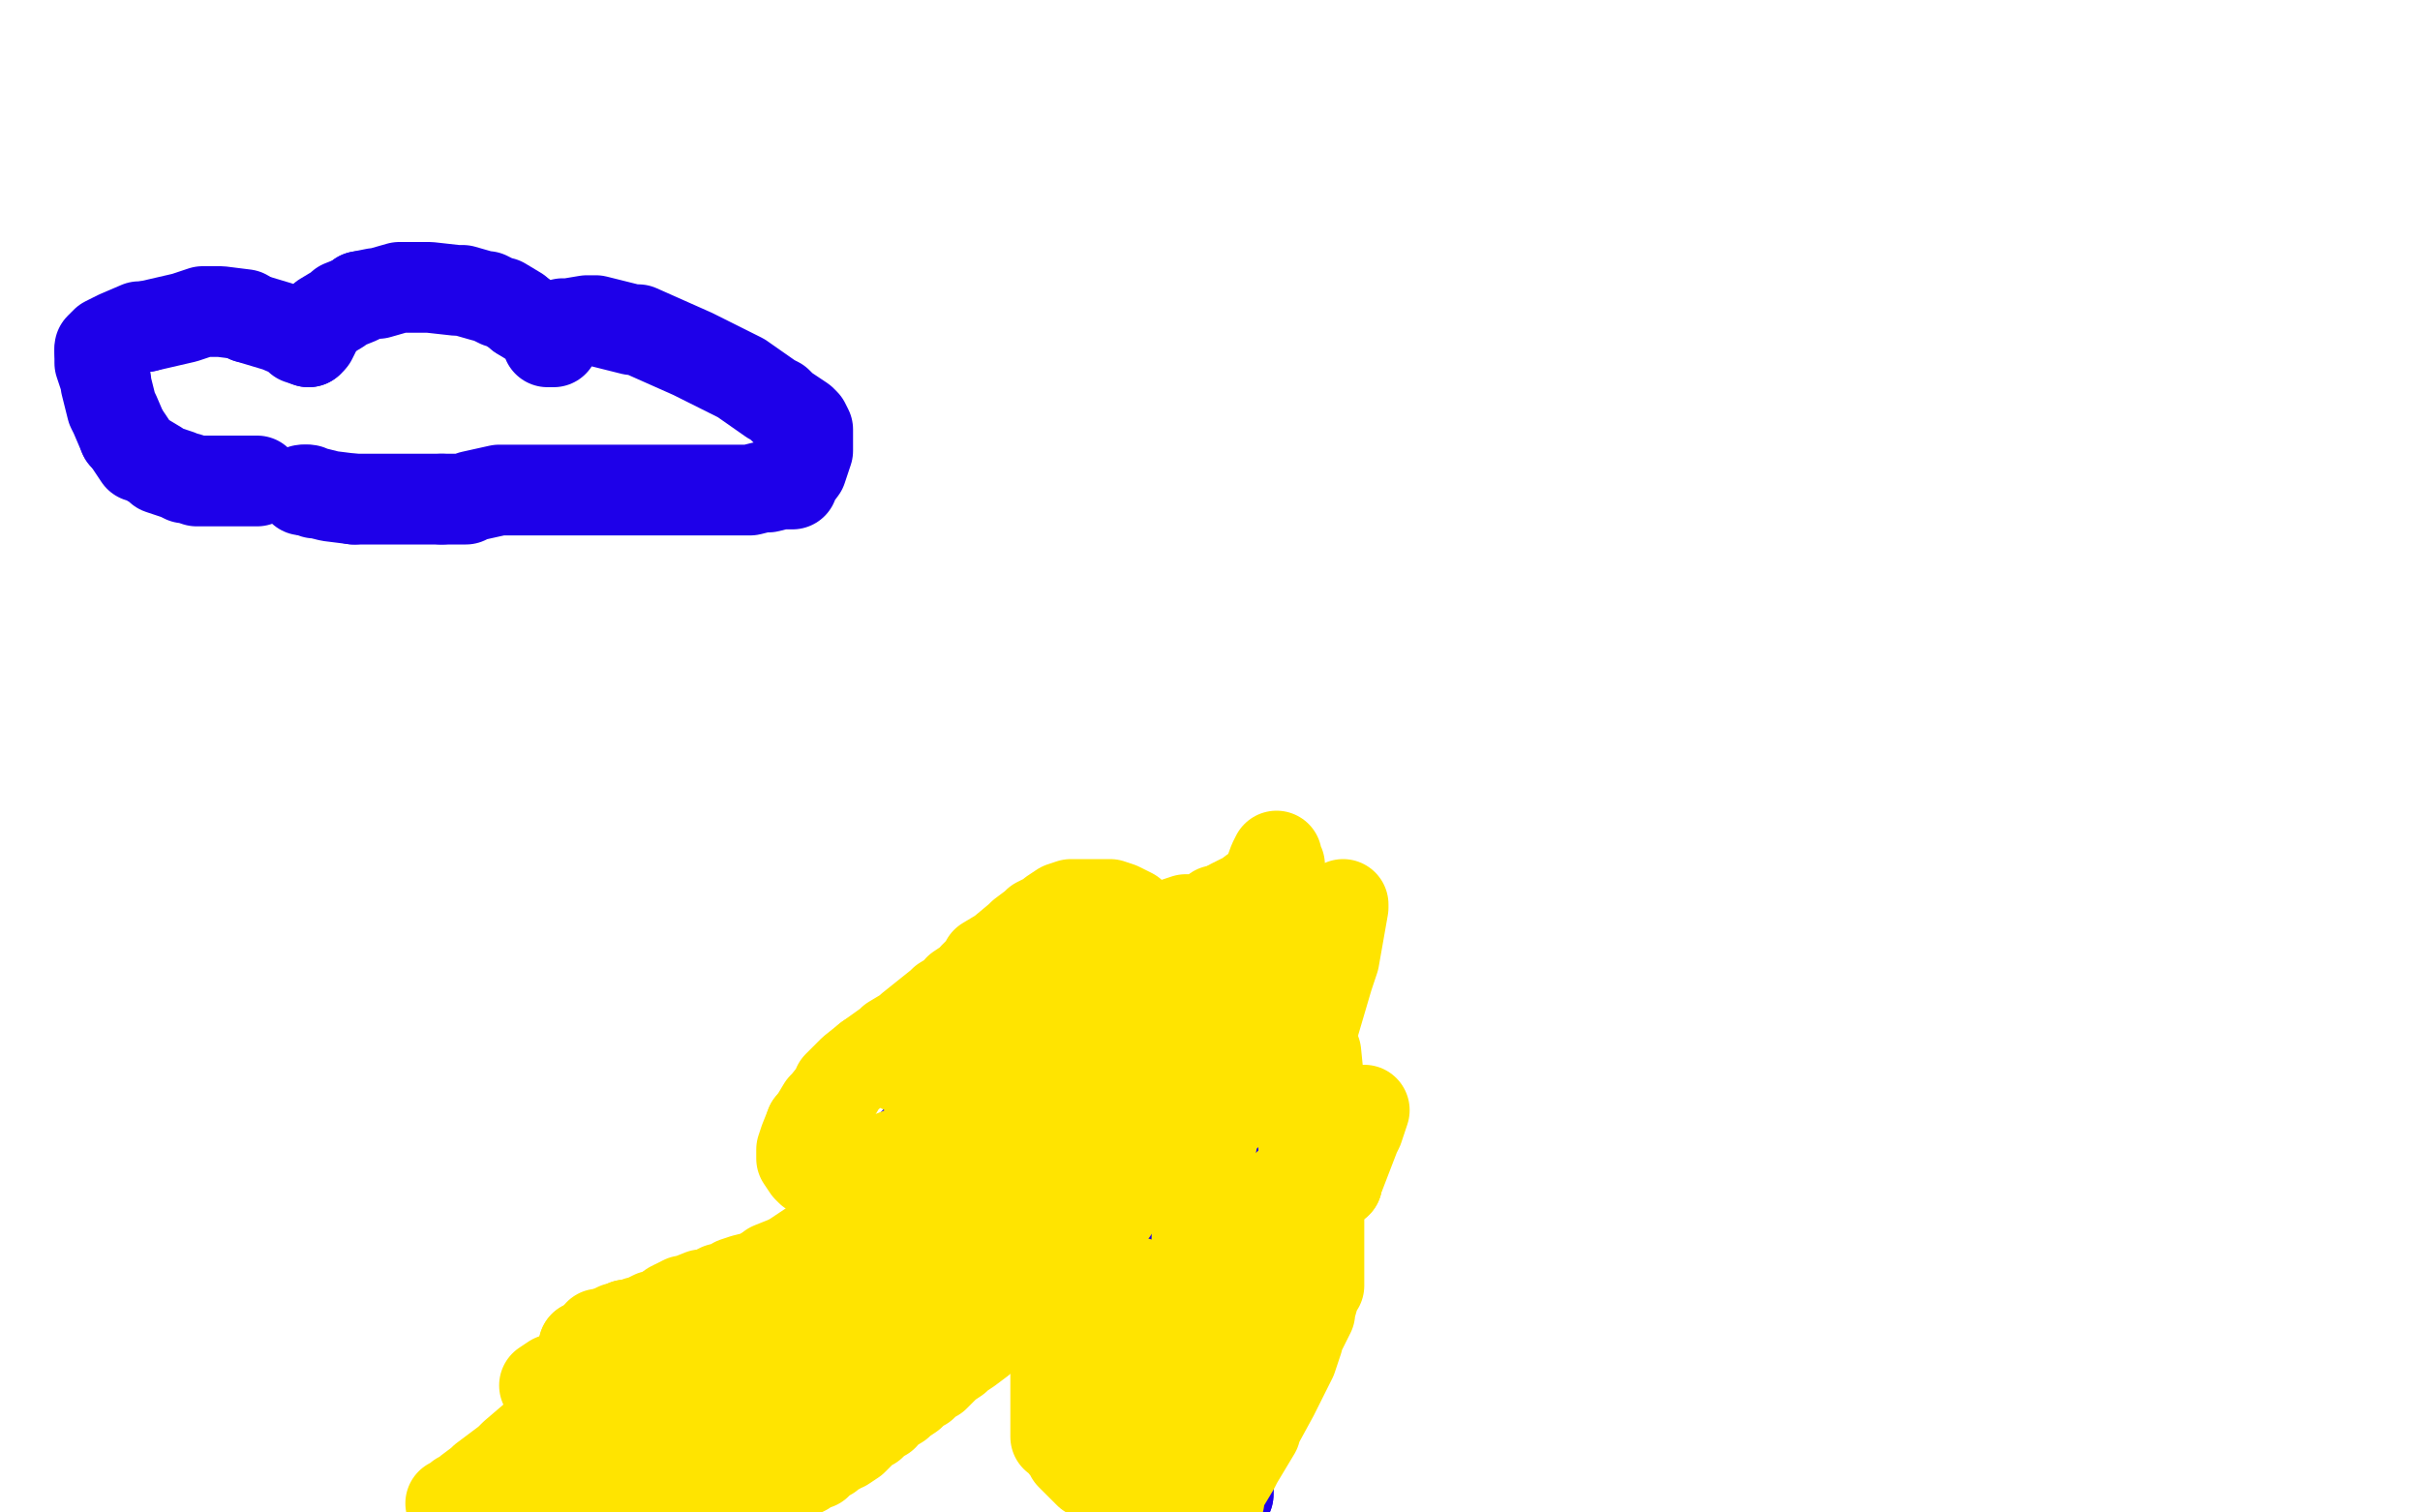 <?xml version="1.0" standalone="no"?>
<!DOCTYPE svg PUBLIC "-//W3C//DTD SVG 1.1//EN"
"http://www.w3.org/Graphics/SVG/1.1/DTD/svg11.dtd">

<svg width="800" height="500" version="1.1" xmlns="http://www.w3.org/2000/svg" xmlns:xlink="http://www.w3.org/1999/xlink" style="stroke-antialiasing: false"><desc>This SVG has been created on https://colorillo.com/</desc><rect x='0' y='0' width='800' height='500' style='fill: rgb(255,255,255); stroke-width:0' /><polyline points="85,159 83,159 83,159 82,159 82,159 81,159 81,159 75,159 75,159 66,159 66,159 65,159 65,159 62,158 62,158 61,158 61,158 59,157 53,155 52,154 47,151 46,151 42,145 41,144" style="fill: none; stroke: #1e00e9; stroke-width: 30; stroke-linejoin: round; stroke-linecap: round; stroke-antialiasing: false; stroke-antialias: 0; opacity: 1.0"/>
<polyline points="82,105 92,108 99,111 99,112 102,113" style="fill: none; stroke: #1e00e9; stroke-width: 30; stroke-linejoin: round; stroke-linecap: round; stroke-antialiasing: false; stroke-antialias: 0; opacity: 1.0"/>
<polyline points="33,116 33,115 34,114 35,113 39,111 46,108 48,108" style="fill: none; stroke: #1e00e9; stroke-width: 30; stroke-linejoin: round; stroke-linecap: round; stroke-antialiasing: false; stroke-antialias: 0; opacity: 1.0"/>
<polyline points="41,144 38,137 37,135 35,127 35,126 33,120 33,119 33,117 33,116" style="fill: none; stroke: #1e00e9; stroke-width: 30; stroke-linejoin: round; stroke-linecap: round; stroke-antialiasing: false; stroke-antialias: 0; opacity: 1.0"/>
<polyline points="48,108 61,105 67,103 68,103 72,103 73,103 81,104 82,105" style="fill: none; stroke: #1e00e9; stroke-width: 30; stroke-linejoin: round; stroke-linecap: round; stroke-antialiasing: false; stroke-antialias: 0; opacity: 1.0"/>
<polyline points="102,113 102,112 103,112 104,110 104,109 105,108 106,106" style="fill: none; stroke: #1e00e9; stroke-width: 30; stroke-linejoin: round; stroke-linecap: round; stroke-antialiasing: false; stroke-antialias: 0; opacity: 1.0"/>
<polyline points="119,98 124,97 125,97 132,95 133,95 142,95 151,96 152,96 153,96 160,98 161,98 165,100 166,100 171,103 172,104" style="fill: none; stroke: #1e00e9; stroke-width: 30; stroke-linejoin: round; stroke-linecap: round; stroke-antialiasing: false; stroke-antialias: 0; opacity: 1.0"/>
<polyline points="106,106 107,105 112,102 113,101 118,99 119,98" style="fill: none; stroke: #1e00e9; stroke-width: 30; stroke-linejoin: round; stroke-linecap: round; stroke-antialiasing: false; stroke-antialias: 0; opacity: 1.0"/>
<polyline points="172,104 180,109 181,109 183,111 183,112 183,113 182,113 181,113 181,112 182,109 185,108 186,107 188,107 194,106 195,106 197,106 209,109 211,109 229,117 241,123 243,124 245,125 255,132 257,133 259,135 265,139 266,140 267,142 267,143 267,146 267,149 265,155 262,159 262,160 259,160 258,160 254,161 252,161 248,162 245,162 239,162 233,162 232,162 228,162 227,162 225,162 224,162 222,162 221,162 220,162 219,162 218,162 217,162 216,162 215,162 214,162 211,162 207,162 202,162 199,162 195,162 190,162 186,162 182,162 181,162 177,162 176,162 173,162 172,162 167,162 165,162 156,164 154,165 147,165 146,165" style="fill: none; stroke: #1e00e9; stroke-width: 30; stroke-linejoin: round; stroke-linecap: round; stroke-antialiasing: false; stroke-antialias: 0; opacity: 1.0"/>
<polyline points="117,165 109,164 105,163 104,163 102,162 101,162" style="fill: none; stroke: #1e00e9; stroke-width: 30; stroke-linejoin: round; stroke-linecap: round; stroke-antialiasing: false; stroke-antialias: 0; opacity: 1.0"/>
<polyline points="146,165 145,165 139,165 137,165 129,165 127,165 118,165 117,165" style="fill: none; stroke: #1e00e9; stroke-width: 30; stroke-linejoin: round; stroke-linecap: round; stroke-antialiasing: false; stroke-antialias: 0; opacity: 1.0"/>
<polyline points="101,162 100,162" style="fill: none; stroke: #1e00e9; stroke-width: 30; stroke-linejoin: round; stroke-linecap: round; stroke-antialiasing: false; stroke-antialias: 0; opacity: 1.0"/>
<polyline points="244,494 244,493 244,493 244,492 244,492 249,488 249,488 250,487 250,487 256,481 257,480 261,477 262,476 266,473 267,472 274,468" style="fill: none; stroke: #1e00e9; stroke-width: 30; stroke-linejoin: round; stroke-linecap: round; stroke-antialiasing: false; stroke-antialias: 0; opacity: 1.0"/>
<polyline points="322,423 329,416 330,415 332,413 340,403 341,401 349,390 351,388 359,378 360,377" style="fill: none; stroke: #1e00e9; stroke-width: 30; stroke-linejoin: round; stroke-linecap: round; stroke-antialiasing: false; stroke-antialias: 0; opacity: 1.0"/>
<polyline points="274,468 275,467 276,467 280,464 281,463 285,460 286,460 292,455 293,454 300,448 305,443 306,441 313,434 315,432 320,425 322,423" style="fill: none; stroke: #1e00e9; stroke-width: 30; stroke-linejoin: round; stroke-linecap: round; stroke-antialiasing: false; stroke-antialias: 0; opacity: 1.0"/>
<circle cx="406.5" cy="318.5" r="15" style="fill: #1e00e9; stroke-antialiasing: false; stroke-antialias: 0; opacity: 1.0"/>
<polyline points="380,350 384,344 386,341 387,340 389,337 392,334 395,331 398,328 399,326 400,326 403,323 404,322" style="fill: none; stroke: #1e00e9; stroke-width: 30; stroke-linejoin: round; stroke-linecap: round; stroke-antialiasing: false; stroke-antialias: 0; opacity: 1.0"/>
<polyline points="404,322 406,320 406,319 406,318" style="fill: none; stroke: #1e00e9; stroke-width: 30; stroke-linejoin: round; stroke-linecap: round; stroke-antialiasing: false; stroke-antialias: 0; opacity: 1.0"/>
<polyline points="360,377 365,371 366,369 371,363 372,362 376,356 377,355 379,351 380,350" style="fill: none; stroke: #1e00e9; stroke-width: 30; stroke-linejoin: round; stroke-linecap: round; stroke-antialiasing: false; stroke-antialias: 0; opacity: 1.0"/>
<polyline points="204,456 207,454 207,454 210,452 210,452 210,451 210,451 213,449 213,449 220,445 220,445 222,444 229,440 230,439 236,436 237,435 241,432" style="fill: none; stroke: #1e00e9; stroke-width: 30; stroke-linejoin: round; stroke-linecap: round; stroke-antialiasing: false; stroke-antialias: 0; opacity: 1.0"/>
<polyline points="266,415 273,410 274,409 280,403 281,402 287,395 288,393 293,388 294,387 298,382 299,381 304,376 305,375 310,370 311,369 315,364 316,363" style="fill: none; stroke: #1e00e9; stroke-width: 30; stroke-linejoin: round; stroke-linecap: round; stroke-antialiasing: false; stroke-antialias: 0; opacity: 1.0"/>
<polyline points="241,432 242,431 249,428 250,427 258,422 259,421 265,416 266,415" style="fill: none; stroke: #1e00e9; stroke-width: 30; stroke-linejoin: round; stroke-linecap: round; stroke-antialiasing: false; stroke-antialias: 0; opacity: 1.0"/>
<polyline points="316,363 320,359 321,358 324,355 324,354 327,350 330,346 331,345 334,341 334,340 336,338 337,337 339,334 342,330 343,329 345,326 346,325 347,323 348,322 350,319 351,319 353,315 355,313 356,312 356,311 356,310 357,309 358,309 358,308 359,308" style="fill: none; stroke: #1e00e9; stroke-width: 30; stroke-linejoin: round; stroke-linecap: round; stroke-antialiasing: false; stroke-antialias: 0; opacity: 1.0"/>
<polyline points="191,453 191,454 191,454 195,456 195,456 197,459 197,459 198,459 198,459 200,463 200,463 203,467 207,471 211,474 212,475 216,478 216,479 218,480 218,481 219,482 220,482 221,483 222,483 224,485 225,485 226,485 227,486 229,486 230,486" style="fill: none; stroke: #1e00e9; stroke-width: 30; stroke-linejoin: round; stroke-linecap: round; stroke-antialiasing: false; stroke-antialias: 0; opacity: 1.0"/>
<polyline points="357,305 358,305 358,305 360,305 360,305 363,305 363,305 366,306 366,306 372,308 372,308 373,308 374,309 376,310 378,311 386,315 387,315 389,315 391,316 393,316 397,317" style="fill: none; stroke: #1e00e9; stroke-width: 30; stroke-linejoin: round; stroke-linecap: round; stroke-antialiasing: false; stroke-antialias: 0; opacity: 1.0"/>
<polyline points="403,318 403,319 403,319 403,320 403,320 403,324 403,324 403,325 403,325 403,330 403,330 403,335 403,339 403,340 403,344 403,345 403,349" style="fill: none; stroke: #1e00e9; stroke-width: 30; stroke-linejoin: round; stroke-linecap: round; stroke-antialiasing: false; stroke-antialias: 0; opacity: 1.0"/>
<polyline points="403,365 403,369 403,374 403,375 403,378 403,379 403,382 403,386 403,390 403,394 403,396 403,400 403,404 404,409 405,414 406,415" style="fill: none; stroke: #1e00e9; stroke-width: 30; stroke-linejoin: round; stroke-linecap: round; stroke-antialiasing: false; stroke-antialias: 0; opacity: 1.0"/>
<polyline points="403,349 403,350 403,355 403,360 403,365" style="fill: none; stroke: #1e00e9; stroke-width: 30; stroke-linejoin: round; stroke-linecap: round; stroke-antialiasing: false; stroke-antialias: 0; opacity: 1.0"/>
<polyline points="406,415 406,418 406,422 406,423 406,426 406,427 406,430 406,431" style="fill: none; stroke: #1e00e9; stroke-width: 30; stroke-linejoin: round; stroke-linecap: round; stroke-antialiasing: false; stroke-antialias: 0; opacity: 1.0"/>
<polyline points="406,452 406,455 406,456 406,459 406,462 406,464" style="fill: none; stroke: #1e00e9; stroke-width: 30; stroke-linejoin: round; stroke-linecap: round; stroke-antialiasing: false; stroke-antialias: 0; opacity: 1.0"/>
<polyline points="406,474 406,475 406,476 406,477 406,478 406,479" style="fill: none; stroke: #1e00e9; stroke-width: 30; stroke-linejoin: round; stroke-linecap: round; stroke-antialiasing: false; stroke-antialias: 0; opacity: 1.0"/>
<polyline points="406,431 406,433 406,434 406,438 406,439 406,444 406,445 406,451 406,452" style="fill: none; stroke: #1e00e9; stroke-width: 30; stroke-linejoin: round; stroke-linecap: round; stroke-antialiasing: false; stroke-antialias: 0; opacity: 1.0"/>
<polyline points="406,464 406,467 406,469 406,472 406,473 406,474" style="fill: none; stroke: #1e00e9; stroke-width: 30; stroke-linejoin: round; stroke-linecap: round; stroke-antialiasing: false; stroke-antialias: 0; opacity: 1.0"/>
<polyline points="406,479 406,480 406,481 406,482 406,483 406,486 406,487" style="fill: none; stroke: #1e00e9; stroke-width: 30; stroke-linejoin: round; stroke-linecap: round; stroke-antialiasing: false; stroke-antialias: 0; opacity: 1.0"/>
<polyline points="406,491 406,492 406,493 406,494" style="fill: none; stroke: #1e00e9; stroke-width: 30; stroke-linejoin: round; stroke-linecap: round; stroke-antialiasing: false; stroke-antialias: 0; opacity: 1.0"/>
<polyline points="406,487 406,488 406,489 406,490 406,491" style="fill: none; stroke: #1e00e9; stroke-width: 30; stroke-linejoin: round; stroke-linecap: round; stroke-antialiasing: false; stroke-antialias: 0; opacity: 1.0"/>
<polyline points="406,494 406,493 406,492 406,491 406,487 406,486" style="fill: none; stroke: #1e00e9; stroke-width: 30; stroke-linejoin: round; stroke-linecap: round; stroke-antialiasing: false; stroke-antialias: 0; opacity: 1.0"/>
<polyline points="366,393 366,394 366,394 366,395 366,395 366,397 366,397 366,400 366,400 366,401 366,402 366,404 366,406 366,407 366,409 366,411 366,412 366,413 366,416 366,419 366,420 366,423 366,427 367,431 367,433 367,434 367,435 367,437 367,439" style="fill: none; stroke: #1e00e9; stroke-width: 30; stroke-linejoin: round; stroke-linecap: round; stroke-antialiasing: false; stroke-antialias: 0; opacity: 1.0"/>
<polyline points="367,451 367,452 367,454 367,455 367,456" style="fill: none; stroke: #1e00e9; stroke-width: 30; stroke-linejoin: round; stroke-linecap: round; stroke-antialiasing: false; stroke-antialias: 0; opacity: 1.0"/>
<polyline points="367,444 367,445 367,446 367,448 367,450 367,451" style="fill: none; stroke: #1e00e9; stroke-width: 30; stroke-linejoin: round; stroke-linecap: round; stroke-antialiasing: false; stroke-antialias: 0; opacity: 1.0"/>
<polyline points="367,439 367,440 367,441 367,443 367,444" style="fill: none; stroke: #1e00e9; stroke-width: 30; stroke-linejoin: round; stroke-linecap: round; stroke-antialiasing: false; stroke-antialias: 0; opacity: 1.0"/>
<polyline points="367,456 367,457 367,458 367,461 367,462 367,463 367,465 367,468 367,469 367,470 367,474 367,479 367,483 367,484 367,485 367,486 367,489 367,488 367,487" style="fill: none; stroke: #1e00e9; stroke-width: 30; stroke-linejoin: round; stroke-linecap: round; stroke-antialiasing: false; stroke-antialias: 0; opacity: 1.0"/>
<polyline points="379,416 380,416 380,416 381,417 381,417 383,419 383,419 383,420 383,420 383,421 383,421 383,422" style="fill: none; stroke: #1e00e9; stroke-width: 30; stroke-linejoin: round; stroke-linecap: round; stroke-antialiasing: false; stroke-antialias: 0; opacity: 1.0"/>
<circle cx="368.5" cy="461.5" r="15" style="fill: #1e00e9; stroke-antialiasing: false; stroke-antialias: 0; opacity: 1.0"/>
<polyline points="367,459 367,460 367,460 368,460 368,460 370,460 370,460 371,460 371,460 378,462 378,462 384,464 384,464 385,464 385,464 389,465 389,465 390,465 390,465 391,465 392,465" style="fill: none; stroke: #1e00e9; stroke-width: 30; stroke-linejoin: round; stroke-linecap: round; stroke-antialiasing: false; stroke-antialias: 0; opacity: 1.0"/>
<polyline points="377,427 377,426 377,426 377,424 377,424 377,419 377,419 377,418 377,418 377,415 377,415 377,414 377,413" style="fill: none; stroke: #1e00e9; stroke-width: 30; stroke-linejoin: round; stroke-linecap: round; stroke-antialiasing: false; stroke-antialias: 0; opacity: 1.0"/>
<polyline points="376,388 376,387 376,387 377,387 378,387 379,387 380,387 381,387 382,387 383,387 384,387 389,387" style="fill: none; stroke: #1e00e9; stroke-width: 30; stroke-linejoin: round; stroke-linecap: round; stroke-antialiasing: false; stroke-antialias: 0; opacity: 1.0"/>
<polyline points="383,399 383,400 383,401 383,403 383,404 384,407 385,415" style="fill: none; stroke: #1e00e9; stroke-width: 30; stroke-linejoin: round; stroke-linecap: round; stroke-antialiasing: false; stroke-antialias: 0; opacity: 1.0"/>
<polyline points="383,373 383,379 383,379 383,390 383,390 383,393 383,393 383,398 383,398 383,399 383,399" style="fill: none; stroke: #1e00e9; stroke-width: 30; stroke-linejoin: round; stroke-linecap: round; stroke-antialiasing: false; stroke-antialias: 0; opacity: 1.0"/>
<polyline points="385,415 386,416 387,423 388,424 389,430 389,431 391,437 391,438 392,442 392,450 392,455 392,456 392,459 392,461 392,464 392,469 392,470 392,472 392,473 392,474 392,479 392,486 392,487 392,489" style="fill: none; stroke: #1e00e9; stroke-width: 30; stroke-linejoin: round; stroke-linecap: round; stroke-antialiasing: false; stroke-antialias: 0; opacity: 1.0"/>
<polyline points="242,463 243,463 245,461 248,459 249,459 251,458" style="fill: none; stroke: #ffe400; stroke-width: 30; stroke-linejoin: round; stroke-linecap: round; stroke-antialiasing: false; stroke-antialias: 0; opacity: 1.0"/>
<polyline points="233,463 234,463 234,463 235,463 235,463 236,463 236,463 237,463 237,463 239,463 239,463 240,463 240,463 241,463 241,463 242,463 242,463" style="fill: none; stroke: #ffe400; stroke-width: 30; stroke-linejoin: round; stroke-linecap: round; stroke-antialiasing: false; stroke-antialias: 0; opacity: 1.0"/>
<polyline points="251,458 252,458 253,457 255,454 256,453 256,452" style="fill: none; stroke: #ffe400; stroke-width: 30; stroke-linejoin: round; stroke-linecap: round; stroke-antialiasing: false; stroke-antialias: 0; opacity: 1.0"/>
<polyline points="262,444 263,444 264,441 267,439 272,438" style="fill: none; stroke: #ffe400; stroke-width: 30; stroke-linejoin: round; stroke-linecap: round; stroke-antialiasing: false; stroke-antialias: 0; opacity: 1.0"/>
<polyline points="256,452 257,451 257,450 259,448 259,447 260,445 262,444" style="fill: none; stroke: #ffe400; stroke-width: 30; stroke-linejoin: round; stroke-linecap: round; stroke-antialiasing: false; stroke-antialias: 0; opacity: 1.0"/>
<polyline points="272,438 275,437 277,435 278,435 279,433 279,432 281,430 282,430" style="fill: none; stroke: #ffe400; stroke-width: 30; stroke-linejoin: round; stroke-linecap: round; stroke-antialiasing: false; stroke-antialias: 0; opacity: 1.0"/>
<polyline points="292,424 294,423 296,422 297,420 299,418" style="fill: none; stroke: #ffe400; stroke-width: 30; stroke-linejoin: round; stroke-linecap: round; stroke-antialiasing: false; stroke-antialias: 0; opacity: 1.0"/>
<polyline points="282,430 285,428 286,427 287,427 289,426 291,425 292,424" style="fill: none; stroke: #ffe400; stroke-width: 30; stroke-linejoin: round; stroke-linecap: round; stroke-antialiasing: false; stroke-antialias: 0; opacity: 1.0"/>
<polyline points="299,418 301,417 303,416 304,415 305,414 306,413 308,411 310,410 311,408 312,407 313,407 316,405 316,404 318,402 319,401" style="fill: none; stroke: #ffe400; stroke-width: 30; stroke-linejoin: round; stroke-linecap: round; stroke-antialiasing: false; stroke-antialias: 0; opacity: 1.0"/>
<polyline points="328,389 329,388 330,388 331,387 332,387 334,385 336,384 336,383" style="fill: none; stroke: #ffe400; stroke-width: 30; stroke-linejoin: round; stroke-linecap: round; stroke-antialiasing: false; stroke-antialias: 0; opacity: 1.0"/>
<polyline points="319,401 319,400 320,399 321,398 321,397 321,396 322,396 324,394 324,393 327,390 328,389" style="fill: none; stroke: #ffe400; stroke-width: 30; stroke-linejoin: round; stroke-linecap: round; stroke-antialiasing: false; stroke-antialias: 0; opacity: 1.0"/>
<polyline points="336,383 339,379 342,376 342,375 344,374 344,373 346,371 349,368 350,367 351,365 353,363 354,361 355,361 355,360 357,357 358,357 359,355 360,353 361,352 362,351 363,351 364,350 364,349 364,348 364,346 364,345 364,344 364,343 364,342 364,341 364,340 365,340 365,339 366,339 366,338 367,338 367,337" style="fill: none; stroke: #ffe400; stroke-width: 30; stroke-linejoin: round; stroke-linecap: round; stroke-antialiasing: false; stroke-antialias: 0; opacity: 1.0"/>
<polyline points="183,470 182,470 182,470 180,472 180,472 179,473 179,473 178,474 178,474 177,475 177,475 170,481 168,483 160,489 159,490 155,493 153,495 152,495 151,496 149,497" style="fill: none; stroke: #ffe400; stroke-width: 30; stroke-linejoin: round; stroke-linecap: round; stroke-antialiasing: false; stroke-antialias: 0; opacity: 1.0"/>
<polyline points="216,496 213,496 210,497 209,497 208,497" style="fill: none; stroke: #ffe400; stroke-width: 30; stroke-linejoin: round; stroke-linecap: round; stroke-antialiasing: false; stroke-antialias: 0; opacity: 1.0"/>
<polyline points="226,492 225,492 225,492 221,494 221,494 220,494 220,494 217,496 217,496 216,496 216,496" style="fill: none; stroke: #ffe400; stroke-width: 30; stroke-linejoin: round; stroke-linecap: round; stroke-antialiasing: false; stroke-antialias: 0; opacity: 1.0"/>
<polyline points="208,497 206,497 205,497 204,497 203,497 202,497 201,497 200,497 199,497 198,497 197,497 196,497" style="fill: none; stroke: #ffe400; stroke-width: 30; stroke-linejoin: round; stroke-linecap: round; stroke-antialiasing: false; stroke-antialias: 0; opacity: 1.0"/>
<polyline points="182,497 180,497 180,497 176,498 176,498 174,498 174,498 170,498 170,498 169,498 169,498 166,498 164,498 162,497 161,496 161,495 162,495 163,495 165,494 169,493 172,492 175,491 176,491 183,490 184,490 188,489 189,488 191,486 192,486 196,484 197,484 197,483 198,481 199,481 202,479 203,478" style="fill: none; stroke: #ffe400; stroke-width: 30; stroke-linejoin: round; stroke-linecap: round; stroke-antialiasing: false; stroke-antialias: 0; opacity: 1.0"/>
<polyline points="180,458 183,456 183,456 185,456 185,456 186,456 186,456 190,456 190,456 193,456 193,456 195,456 198,456 199,456 201,456 202,456 205,456 208,456 209,456 213,456 218,455 220,454 224,452 225,452 226,450 227,450 228,448 229,447 229,446 232,444 235,443 238,442" style="fill: none; stroke: #ffe400; stroke-width: 30; stroke-linejoin: round; stroke-linecap: round; stroke-antialiasing: false; stroke-antialias: 0; opacity: 1.0"/>
<polyline points="250,435 251,433 251,432 253,432 253,431 255,430 256,430 258,429 259,429" style="fill: none; stroke: #ffe400; stroke-width: 30; stroke-linejoin: round; stroke-linecap: round; stroke-antialiasing: false; stroke-antialias: 0; opacity: 1.0"/>
<polyline points="238,442 241,440 244,439 245,438 248,437 249,435 250,435" style="fill: none; stroke: #ffe400; stroke-width: 30; stroke-linejoin: round; stroke-linecap: round; stroke-antialiasing: false; stroke-antialias: 0; opacity: 1.0"/>
<polyline points="259,429 263,427 264,426 267,425 268,424 271,423 275,421 276,421 279,419 281,418 286,416 287,415 292,413 293,412 298,409 299,409" style="fill: none; stroke: #ffe400; stroke-width: 30; stroke-linejoin: round; stroke-linecap: round; stroke-antialiasing: false; stroke-antialias: 0; opacity: 1.0"/>
<polyline points="326,391 327,390 328,390 331,388 331,387 333,386 334,385 335,384" style="fill: none; stroke: #ffe400; stroke-width: 30; stroke-linejoin: round; stroke-linecap: round; stroke-antialiasing: false; stroke-antialias: 0; opacity: 1.0"/>
<polyline points="299,409 303,407 306,405 309,403 310,403" style="fill: none; stroke: #ffe400; stroke-width: 30; stroke-linejoin: round; stroke-linecap: round; stroke-antialiasing: false; stroke-antialias: 0; opacity: 1.0"/>
<polyline points="335,384 337,383 337,382 339,380 340,379 341,377 342,377 344,375" style="fill: none; stroke: #ffe400; stroke-width: 30; stroke-linejoin: round; stroke-linecap: round; stroke-antialiasing: false; stroke-antialias: 0; opacity: 1.0"/>
<polyline points="310,403 313,401 313,400 316,398 317,397 322,394 322,393 325,391 326,391" style="fill: none; stroke: #ffe400; stroke-width: 30; stroke-linejoin: round; stroke-linecap: round; stroke-antialiasing: false; stroke-antialias: 0; opacity: 1.0"/>
<polyline points="344,375 345,374 348,370 349,370 351,367 354,364" style="fill: none; stroke: #ffe400; stroke-width: 30; stroke-linejoin: round; stroke-linecap: round; stroke-antialiasing: false; stroke-antialias: 0; opacity: 1.0"/>
<polyline points="367,346 368,343 370,341 371,339 371,338" style="fill: none; stroke: #ffe400; stroke-width: 30; stroke-linejoin: round; stroke-linecap: round; stroke-antialiasing: false; stroke-antialias: 0; opacity: 1.0"/>
<polyline points="362,354 363,352 364,351 365,349 367,346" style="fill: none; stroke: #ffe400; stroke-width: 30; stroke-linejoin: round; stroke-linecap: round; stroke-antialiasing: false; stroke-antialias: 0; opacity: 1.0"/>
<polyline points="371,338 371,337 371,336" style="fill: none; stroke: #ffe400; stroke-width: 30; stroke-linejoin: round; stroke-linecap: round; stroke-antialiasing: false; stroke-antialias: 0; opacity: 1.0"/>
<polyline points="354,364 356,361 358,359 360,357 361,355 362,354" style="fill: none; stroke: #ffe400; stroke-width: 30; stroke-linejoin: round; stroke-linecap: round; stroke-antialiasing: false; stroke-antialias: 0; opacity: 1.0"/>
<polyline points="371,336 370,336 370,337 369,340 365,344 365,345 363,348 361,350 360,350 355,353 348,357 346,358 337,363" style="fill: none; stroke: #ffe400; stroke-width: 30; stroke-linejoin: round; stroke-linecap: round; stroke-antialiasing: false; stroke-antialias: 0; opacity: 1.0"/>
<polyline points="289,397 281,403 279,404 270,411 268,412 262,416 260,417 255,419 254,420" style="fill: none; stroke: #ffe400; stroke-width: 30; stroke-linejoin: round; stroke-linecap: round; stroke-antialiasing: false; stroke-antialias: 0; opacity: 1.0"/>
<polyline points="337,363 336,364 325,371 323,373 317,377 317,378 312,382 311,382 307,386 306,386 303,389 302,390 301,390 296,392 296,393 290,396 289,397" style="fill: none; stroke: #ffe400; stroke-width: 30; stroke-linejoin: round; stroke-linecap: round; stroke-antialiasing: false; stroke-antialias: 0; opacity: 1.0"/>
<polyline points="254,420 250,422 246,423 243,424 242,425 238,426 237,427" style="fill: none; stroke: #ffe400; stroke-width: 30; stroke-linejoin: round; stroke-linecap: round; stroke-antialiasing: false; stroke-antialias: 0; opacity: 1.0"/>
<polyline points="221,433 217,435 216,435 212,437 211,437 210,438 209,438 208,438 207,438" style="fill: none; stroke: #ffe400; stroke-width: 30; stroke-linejoin: round; stroke-linecap: round; stroke-antialiasing: false; stroke-antialias: 0; opacity: 1.0"/>
<polyline points="237,427 234,428 232,428 227,430 226,430 222,432 221,433" style="fill: none; stroke: #ffe400; stroke-width: 30; stroke-linejoin: round; stroke-linecap: round; stroke-antialiasing: false; stroke-antialias: 0; opacity: 1.0"/>
<polyline points="201,441 200,441 199,441 198,441 198,442 196,443 195,445 194,445 193,445" style="fill: none; stroke: #ffe400; stroke-width: 30; stroke-linejoin: round; stroke-linecap: round; stroke-antialiasing: false; stroke-antialias: 0; opacity: 1.0"/>
<polyline points="207,438 206,439 204,439 202,440 201,441" style="fill: none; stroke: #ffe400; stroke-width: 30; stroke-linejoin: round; stroke-linecap: round; stroke-antialiasing: false; stroke-antialias: 0; opacity: 1.0"/>
<polyline points="193,445 193,446 193,450 193,453 195,457 197,460" style="fill: none; stroke: #ffe400; stroke-width: 30; stroke-linejoin: round; stroke-linecap: round; stroke-antialiasing: false; stroke-antialias: 0; opacity: 1.0"/>
<polyline points="216,465 216,466 216,466 217,467 217,467 221,469 221,469 222,470 222,470 226,472 226,472 227,473 229,475 230,475 236,477 237,477 238,477 241,477 242,477 244,477 246,477 250,477 251,477 251,478 251,479 251,480 251,481 250,485 250,486 249,488 248,488 246,489 246,490 245,492 244,492 243,495 241,498 240,498 240,497 241,497 244,495 245,495 249,493 249,492 252,491 256,489 258,489 263,487 264,487 266,486 267,485 270,484 271,483 273,481 274,481 276,479 277,479 278,478 279,478 282,476 284,474 284,473 288,471 291,468 292,468 292,467 297,464 298,463 301,461 302,460 304,458 305,458 308,455 309,455 312,452 313,451 316,449 317,448 320,446 324,443 325,442 330,438 331,438 335,435 336,434 339,432 339,431 343,427 345,426 350,420 352,419 353,417 359,411 359,410 364,404 365,404 368,400 368,399 369,398 371,394 372,394 375,390 376,389 378,386 380,383 380,382 383,377 383,376 386,371 388,368 389,368 389,367 391,364 391,363 393,360 393,359 393,358 392,358 392,359 390,362 390,363 387,367 386,367 381,374 380,376 373,385 372,387 365,395 364,397 355,404 353,406 344,412 342,413 338,416 337,416 330,420 328,421" style="fill: none; stroke: #ffe400; stroke-width: 30; stroke-linejoin: round; stroke-linecap: round; stroke-antialiasing: false; stroke-antialias: 0; opacity: 1.0"/>
<polyline points="251,454 247,456 245,457 243,458 240,461" style="fill: none; stroke: #ffe400; stroke-width: 30; stroke-linejoin: round; stroke-linecap: round; stroke-antialiasing: false; stroke-antialias: 0; opacity: 1.0"/>
<polyline points="283,447 275,449 263,452 261,453 254,454 252,454 251,454" style="fill: none; stroke: #ffe400; stroke-width: 30; stroke-linejoin: round; stroke-linecap: round; stroke-antialiasing: false; stroke-antialias: 0; opacity: 1.0"/>
<polyline points="328,421 317,429 308,435 305,436 292,443 284,446 283,447" style="fill: none; stroke: #ffe400; stroke-width: 30; stroke-linejoin: round; stroke-linecap: round; stroke-antialiasing: false; stroke-antialias: 0; opacity: 1.0"/>
<polyline points="240,461 239,462 238,468 239,468 240,467 241,467 251,464 254,463 264,459 265,458 274,454 276,454 287,449 290,448 301,442 308,437 309,437 316,430" style="fill: none; stroke: #ffe400; stroke-width: 30; stroke-linejoin: round; stroke-linecap: round; stroke-antialiasing: false; stroke-antialias: 0; opacity: 1.0"/>
<polyline points="354,378 359,371 360,370 366,362 370,356 371,354 372,351 372,350" style="fill: none; stroke: #ffe400; stroke-width: 30; stroke-linejoin: round; stroke-linecap: round; stroke-antialiasing: false; stroke-antialias: 0; opacity: 1.0"/>
<polyline points="335,409 339,403 340,402 344,394 345,393 348,388 349,386 353,380 354,378" style="fill: none; stroke: #ffe400; stroke-width: 30; stroke-linejoin: round; stroke-linecap: round; stroke-antialiasing: false; stroke-antialias: 0; opacity: 1.0"/>
<polyline points="316,430 317,429 323,423 324,422 329,417 330,416 334,411 335,409" style="fill: none; stroke: #ffe400; stroke-width: 30; stroke-linejoin: round; stroke-linecap: round; stroke-antialiasing: false; stroke-antialias: 0; opacity: 1.0"/>
<polyline points="372,350 374,348 376,344 376,343 379,337 379,336 381,331 381,330 383,327 383,326 385,322 385,321 385,319 385,318 385,316 385,314 385,313 384,312 384,311 381,309 380,308 377,306 377,305 376,305 374,302 370,300 367,299 365,299 364,299 363,299 360,299 356,299 354,299 351,300 348,302 347,303 343,305 342,306 338,309 337,310 331,315 326,318 326,319 323,322 322,323 321,325 320,325 317,327 317,328 312,331 311,332 306,336 301,340 300,341 295,344 294,345 287,350" style="fill: none; stroke: #ffe400; stroke-width: 30; stroke-linejoin: round; stroke-linecap: round; stroke-antialiasing: false; stroke-antialias: 0; opacity: 1.0"/>
<polyline points="268,372 266,377 265,380 265,381 265,383 267,386 268,387 273,389 276,389 278,388 288,385 289,385 293,383" style="fill: none; stroke: #ffe400; stroke-width: 30; stroke-linejoin: round; stroke-linecap: round; stroke-antialiasing: false; stroke-antialias: 0; opacity: 1.0"/>
<polyline points="287,350 282,354 277,359 277,360 273,365 272,366 269,371 268,372" style="fill: none; stroke: #ffe400; stroke-width: 30; stroke-linejoin: round; stroke-linecap: round; stroke-antialiasing: false; stroke-antialias: 0; opacity: 1.0"/>
<polyline points="293,383 298,381 299,381 307,379 308,378 312,376 313,376 319,373 320,373" style="fill: none; stroke: #ffe400; stroke-width: 30; stroke-linejoin: round; stroke-linecap: round; stroke-antialiasing: false; stroke-antialias: 0; opacity: 1.0"/>
<polyline points="360,353 368,349 376,343 377,343 380,340 382,338" style="fill: none; stroke: #ffe400; stroke-width: 30; stroke-linejoin: round; stroke-linecap: round; stroke-antialiasing: false; stroke-antialias: 0; opacity: 1.0"/>
<polyline points="320,373 328,369 339,364 341,363 350,358 352,357 359,354 360,353" style="fill: none; stroke: #ffe400; stroke-width: 30; stroke-linejoin: round; stroke-linecap: round; stroke-antialiasing: false; stroke-antialias: 0; opacity: 1.0"/>
<polyline points="385,335 384,335 383,335 382,335 373,336 352,340" style="fill: none; stroke: #ffe400; stroke-width: 30; stroke-linejoin: round; stroke-linecap: round; stroke-antialiasing: false; stroke-antialias: 0; opacity: 1.0"/>
<polyline points="382,338 384,336 385,335" style="fill: none; stroke: #ffe400; stroke-width: 30; stroke-linejoin: round; stroke-linecap: round; stroke-antialiasing: false; stroke-antialias: 0; opacity: 1.0"/>
<polyline points="352,340 337,340 340,339 344,338 353,338 377,337 375,337 373,337 369,338 328,346 318,348 298,353 306,348 312,347 355,338 358,337 362,335 360,337 333,353 306,361 310,359 340,351 348,350" style="fill: none; stroke: #ffe400; stroke-width: 30; stroke-linejoin: round; stroke-linecap: round; stroke-antialiasing: false; stroke-antialias: 0; opacity: 1.0"/>
<polyline points="348,350 354,348 370,342 371,341 374,337 375,336 374,336 373,336 372,337 366,337 361,335 360,334 360,333 359,332 361,327 368,319 369,318 371,317 371,318 372,320 372,321 374,334 374,337 375,341 376,344 376,357 375,359 370,374 369,376 365,388 364,389 358,402 357,404 354,411 354,413 352,419 348,433 347,437 347,438 347,443 349,450 349,451 349,452 349,460 349,463 349,472 349,473 349,474 349,475 350,475 352,477 352,478 353,479 354,481 360,487 362,488 368,495 369,496 369,497 370,497 370,498 373,498 375,499 377,499 397,499 400,499 401,498 401,497 402,497 403,496 403,495 403,494 403,493 403,492 403,491 404,490 405,490 408,485 409,483 415,473 415,472 421,461 422,459 426,451 427,449 429,443 429,442 433,434 433,433 435,426 436,425 436,421 436,420 436,416 436,414 436,404 436,402 436,396 436,395 436,392 436,387 436,386 436,379 436,370 436,360 436,358 435,348 434,346 434,343 431,335 431,333 429,326 429,325 427,321 426,320 425,317 423,315 421,313 419,313 418,313 409,320 398,339 396,343 390,363 388,375 387,378 387,380 384,388 384,389 384,388 385,387 387,385 406,368 410,362 422,320 423,312" style="fill: none; stroke: #ffe400; stroke-width: 30; stroke-linejoin: round; stroke-linecap: round; stroke-antialiasing: false; stroke-antialias: 0; opacity: 1.0"/>
<polyline points="414,409 413,415 400,459 397,468 393,478 398,465" style="fill: none; stroke: #ffe400; stroke-width: 30; stroke-linejoin: round; stroke-linecap: round; stroke-antialiasing: false; stroke-antialias: 0; opacity: 1.0"/>
<polyline points="423,312 423,286 422,284 422,283 421,285 409,318 407,327 398,375 398,384 398,406 398,408 398,393 402,369 402,367 397,391 396,401 395,428 395,429 395,431 404,418 408,415 416,403 414,409" style="fill: none; stroke: #ffe400; stroke-width: 30; stroke-linejoin: round; stroke-linecap: round; stroke-antialiasing: false; stroke-antialias: 0; opacity: 1.0"/>
<polyline points="398,465 400,460 405,446 405,445" style="fill: none; stroke: #ffe400; stroke-width: 30; stroke-linejoin: round; stroke-linecap: round; stroke-antialiasing: false; stroke-antialias: 0; opacity: 1.0"/>
<polyline points="405,445 404,446 403,448 402,451 401,454 395,465 393,470 393,466 393,464 396,455 396,452 392,459 390,463 380,484 380,485 380,483 380,480 381,476 390,446 392,440 396,429 392,437 374,463 372,466 369,469 369,459 369,455 374,430 375,429 376,424 376,428 370,445 370,448 388,426 397,417 446,374 449,370" style="fill: none; stroke: #ffe400; stroke-width: 30; stroke-linejoin: round; stroke-linecap: round; stroke-antialiasing: false; stroke-antialias: 0; opacity: 1.0"/>
<polyline points="442,391 442,390 444,377 444,375 443,373 442,373 434,380 433,381" style="fill: none; stroke: #ffe400; stroke-width: 30; stroke-linejoin: round; stroke-linecap: round; stroke-antialiasing: false; stroke-antialias: 0; opacity: 1.0"/>
<polyline points="449,370 451,367 449,373 448,375 443,388 442,390 442,391" style="fill: none; stroke: #ffe400; stroke-width: 30; stroke-linejoin: round; stroke-linecap: round; stroke-antialiasing: false; stroke-antialias: 0; opacity: 1.0"/>
<polyline points="433,381 431,381 431,379 429,363 429,357 439,323 441,317 444,300 444,299 443,300 442,302 441,304 427,322 396,353 393,355 394,346 395,343 414,316 423,301 422,301 421,303 398,336 392,344 375,370 374,371 374,372 373,371 374,365 374,355 374,354 374,353 373,352 373,351 372,351 371,350" style="fill: none; stroke: #ffe400; stroke-width: 30; stroke-linejoin: round; stroke-linecap: round; stroke-antialiasing: false; stroke-antialias: 0; opacity: 1.0"/>
<polyline points="352,335 352,334 352,334 353,334 353,334 355,329 355,329 356,328 356,328 356,327 356,327 357,326 357,326 368,318 368,318 379,309 384,307 385,306 389,306 389,305 392,304 393,304 397,304 398,304 400,304 401,304 402,301 403,301" style="fill: none; stroke: #ffe400; stroke-width: 30; stroke-linejoin: round; stroke-linecap: round; stroke-antialiasing: false; stroke-antialias: 0; opacity: 1.0"/>
<polyline points="403,301 406,300 407,299 413,296 414,295 415,295 416,295 417,295 419,295 420,295 424,295 425,295 426,295" style="fill: none; stroke: #ffe400; stroke-width: 30; stroke-linejoin: round; stroke-linecap: round; stroke-antialiasing: false; stroke-antialias: 0; opacity: 1.0"/>
</svg>
